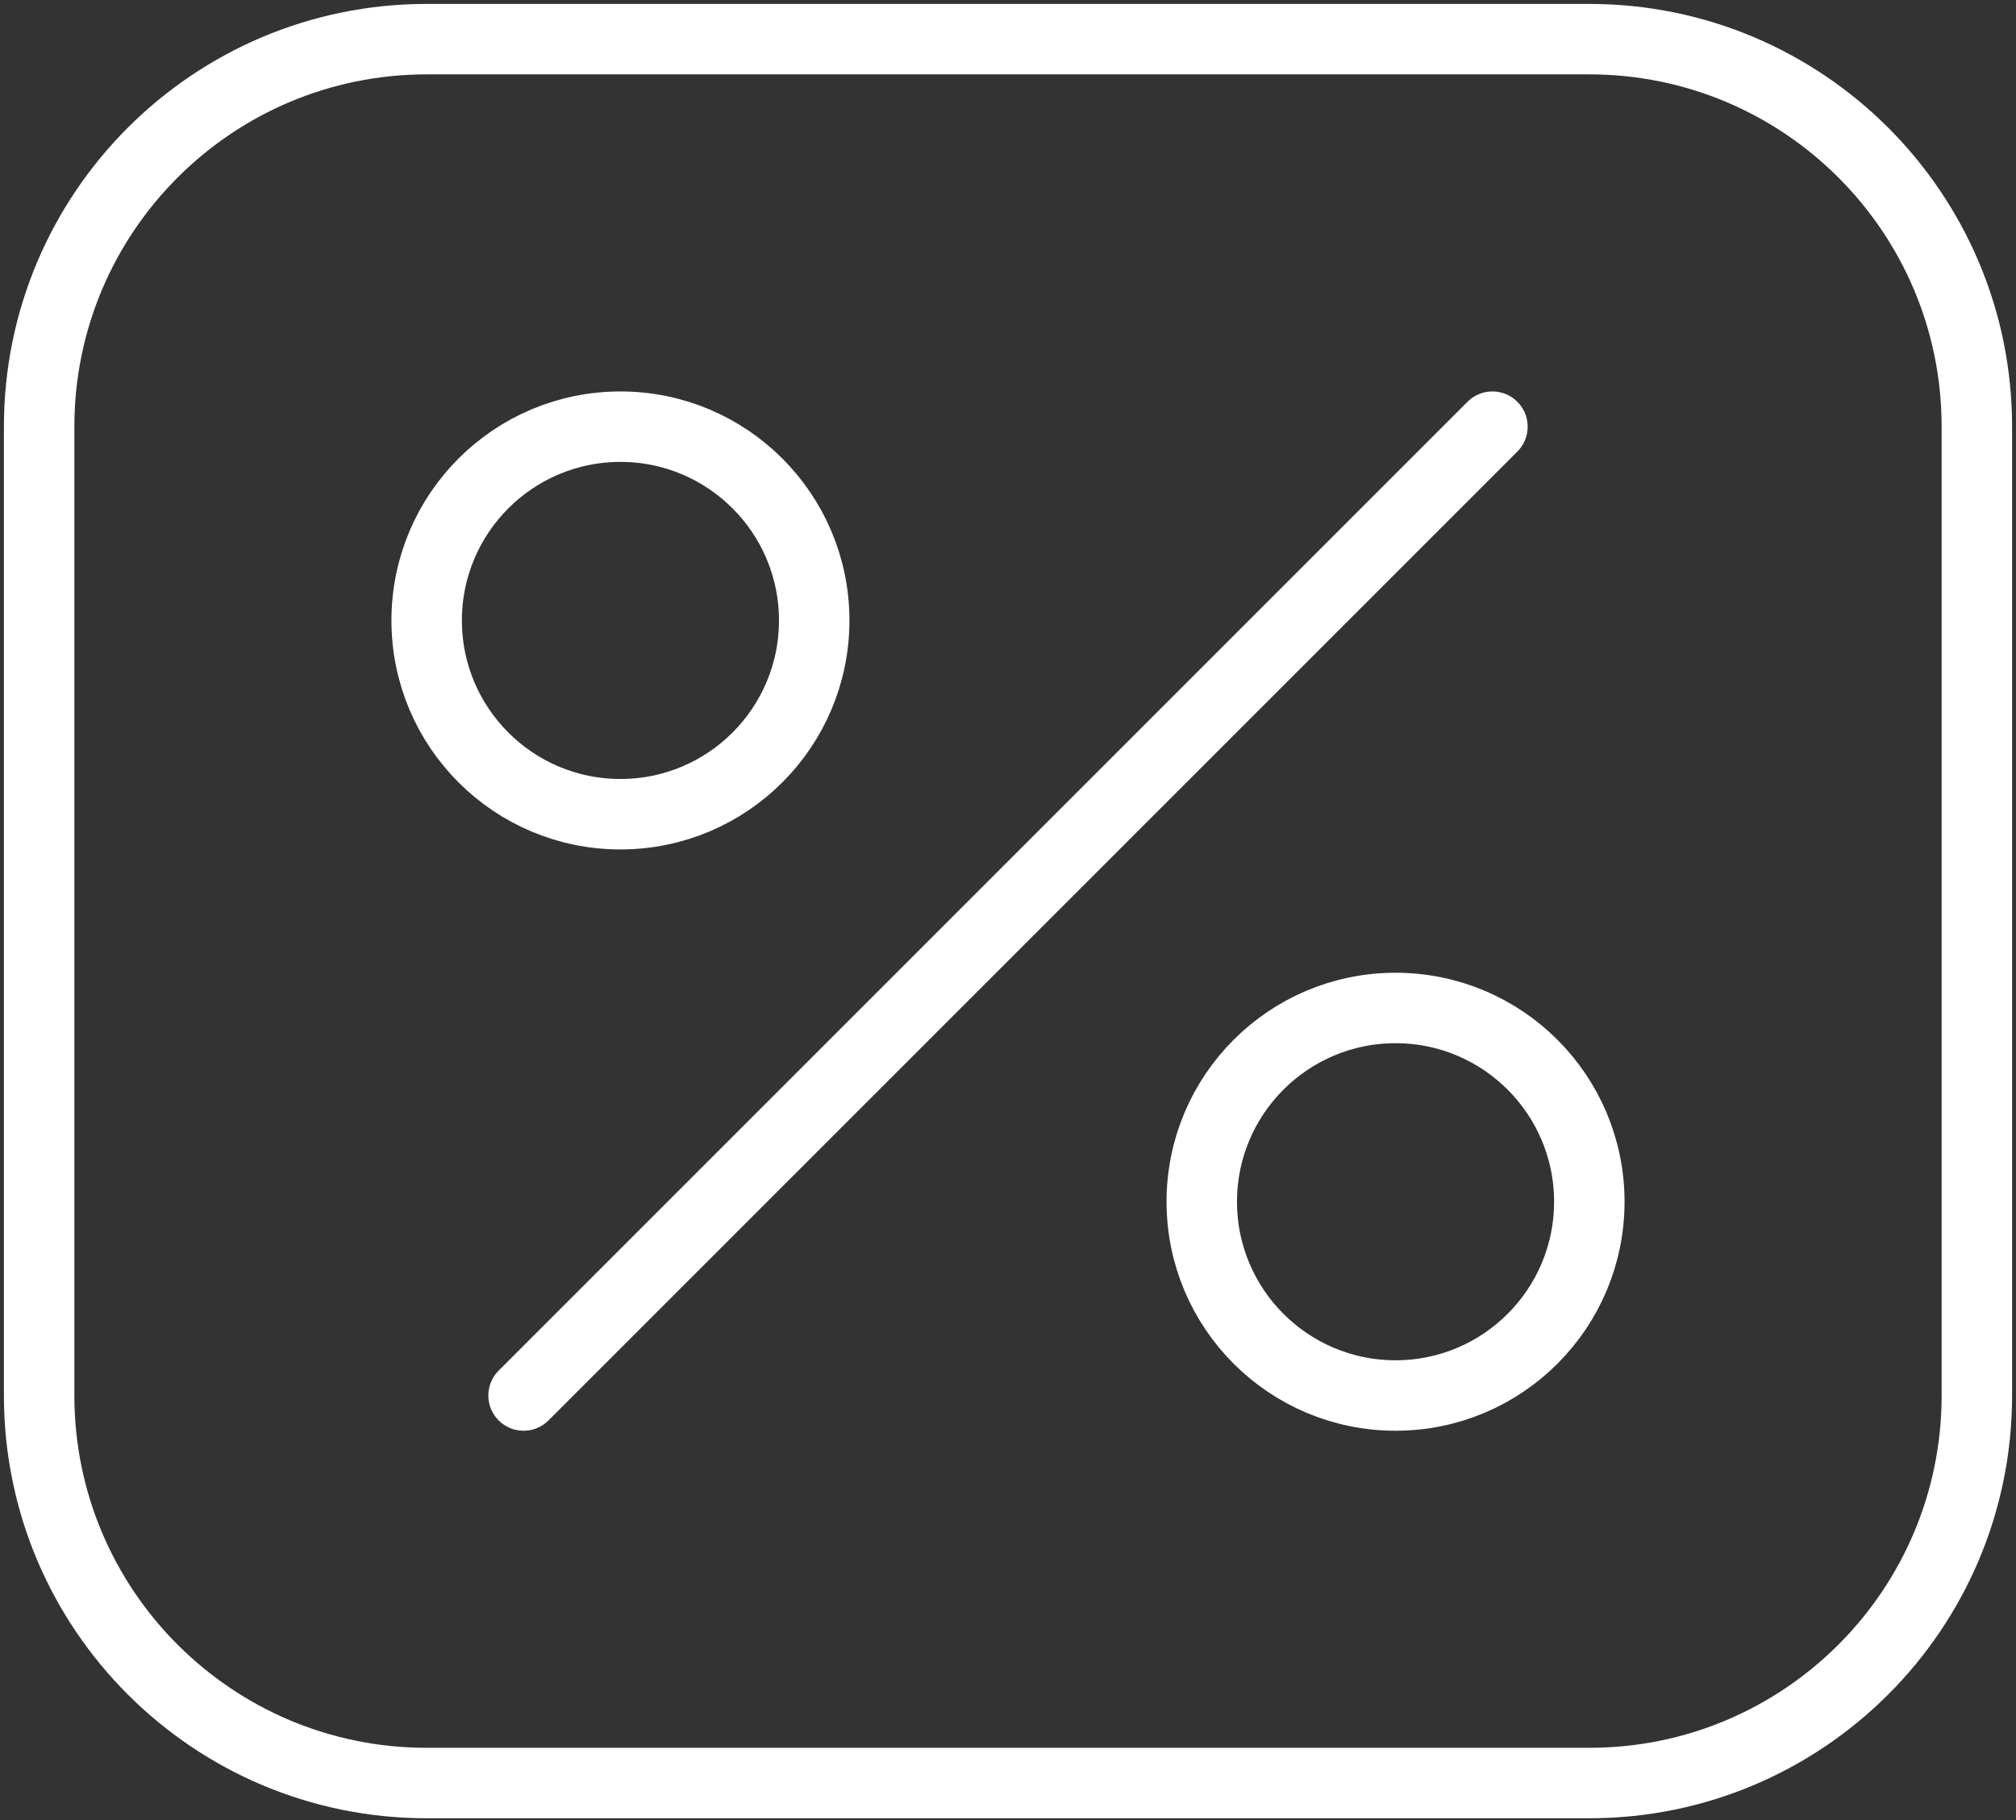 <svg width="103" height="93" viewBox="0 0 103 93" fill="none" xmlns="http://www.w3.org/2000/svg">
<rect x="0" y="0" width="103" height="93" fill="#333333" stroke="none"/>
<path d="M81.2 2H21.8C10.865 2 2 10.865 2 21.8V71.3C2 82.235 10.865 91.1 21.8 91.1H81.2C92.135 91.1 101 82.235 101 71.3V21.8C101 10.865 92.135 2 81.2 2Z" stroke="white" stroke-width="3.6" stroke-linecap="round" stroke-linejoin="round"/>
<path d="M26.75 71.3L76.25 21.8" stroke="white" stroke-width="3.6" stroke-linecap="round" stroke-linejoin="round"/>
<path d="M31.699 41.6C37.166 41.6 41.599 37.168 41.599 31.7C41.599 26.233 37.166 21.8 31.699 21.8C26.231 21.8 21.799 26.233 21.799 31.7C21.799 37.168 26.231 41.6 31.699 41.6Z" stroke="white" stroke-width="3.6" stroke-linecap="round" stroke-linejoin="round"/>
<path d="M71.3 71.3C76.768 71.3 81.2 66.868 81.2 61.4C81.2 55.933 76.768 51.5 71.3 51.5C65.833 51.5 61.4 55.933 61.4 61.4C61.4 66.868 65.833 71.3 71.3 71.3Z" stroke="white" stroke-width="3.6" stroke-linecap="round" stroke-linejoin="round"/>
</svg>
